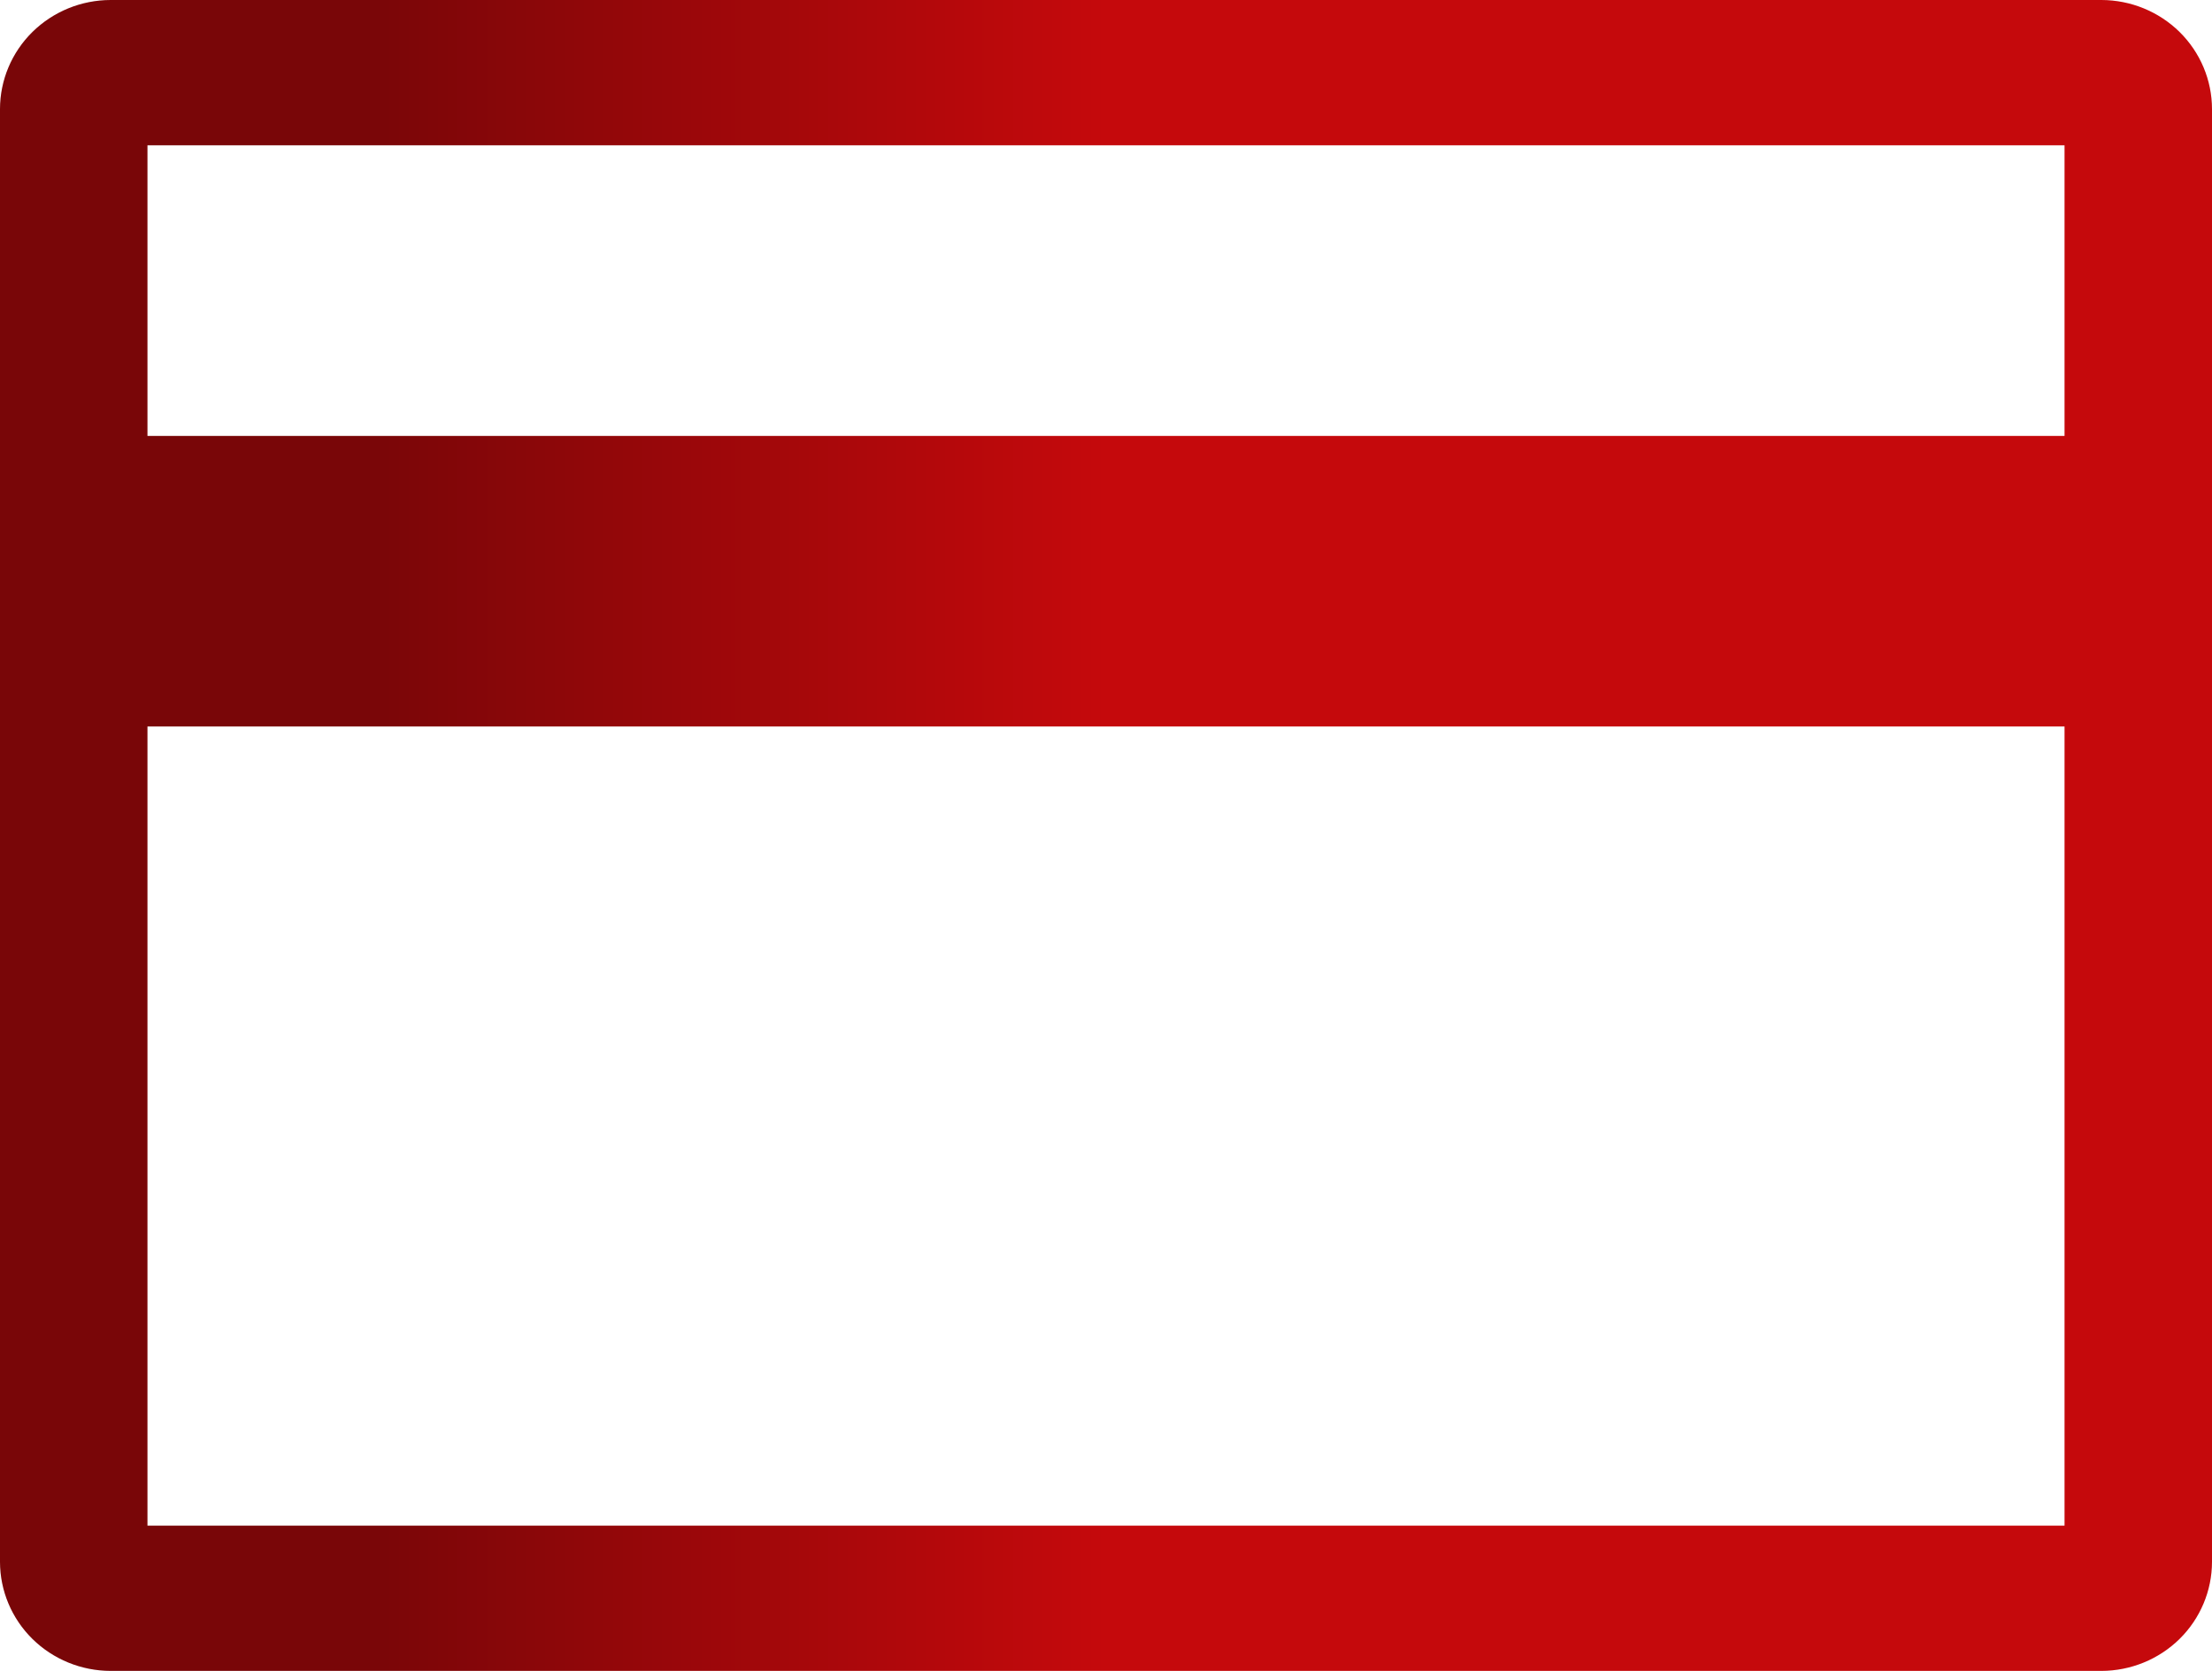 <?xml version="1.0" encoding="UTF-8"?> <svg xmlns="http://www.w3.org/2000/svg" width="45" height="34" viewBox="0 0 45 34" fill="none"><path d="M42.75 0H2.25C1.653 0.001 1.082 0.235 0.66 0.65C0.238 1.066 0.001 1.63 0 2.217V31.783C0.001 32.37 0.238 32.934 0.66 33.35C1.082 33.765 1.653 33.999 2.25 34H42.75C43.346 33.999 43.918 33.765 44.34 33.35C44.762 32.934 44.999 32.37 45 31.783V2.217C44.999 1.63 44.762 1.066 44.34 0.65C43.918 0.235 43.346 0.001 42.75 0ZM42 2.957V8.87H3V2.957H42ZM3 31.044V14.783H42V31.044H3Z" fill="url(#paint0_linear_65_35)"></path><defs><linearGradient id="paint0_linear_65_35" x1="7.415" y1="6.8" x2="22.5" y2="6.8" gradientUnits="userSpaceOnUse"><stop stop-color="#790608"></stop><stop offset="1" stop-color="#C5090C"></stop></linearGradient></defs></svg> 